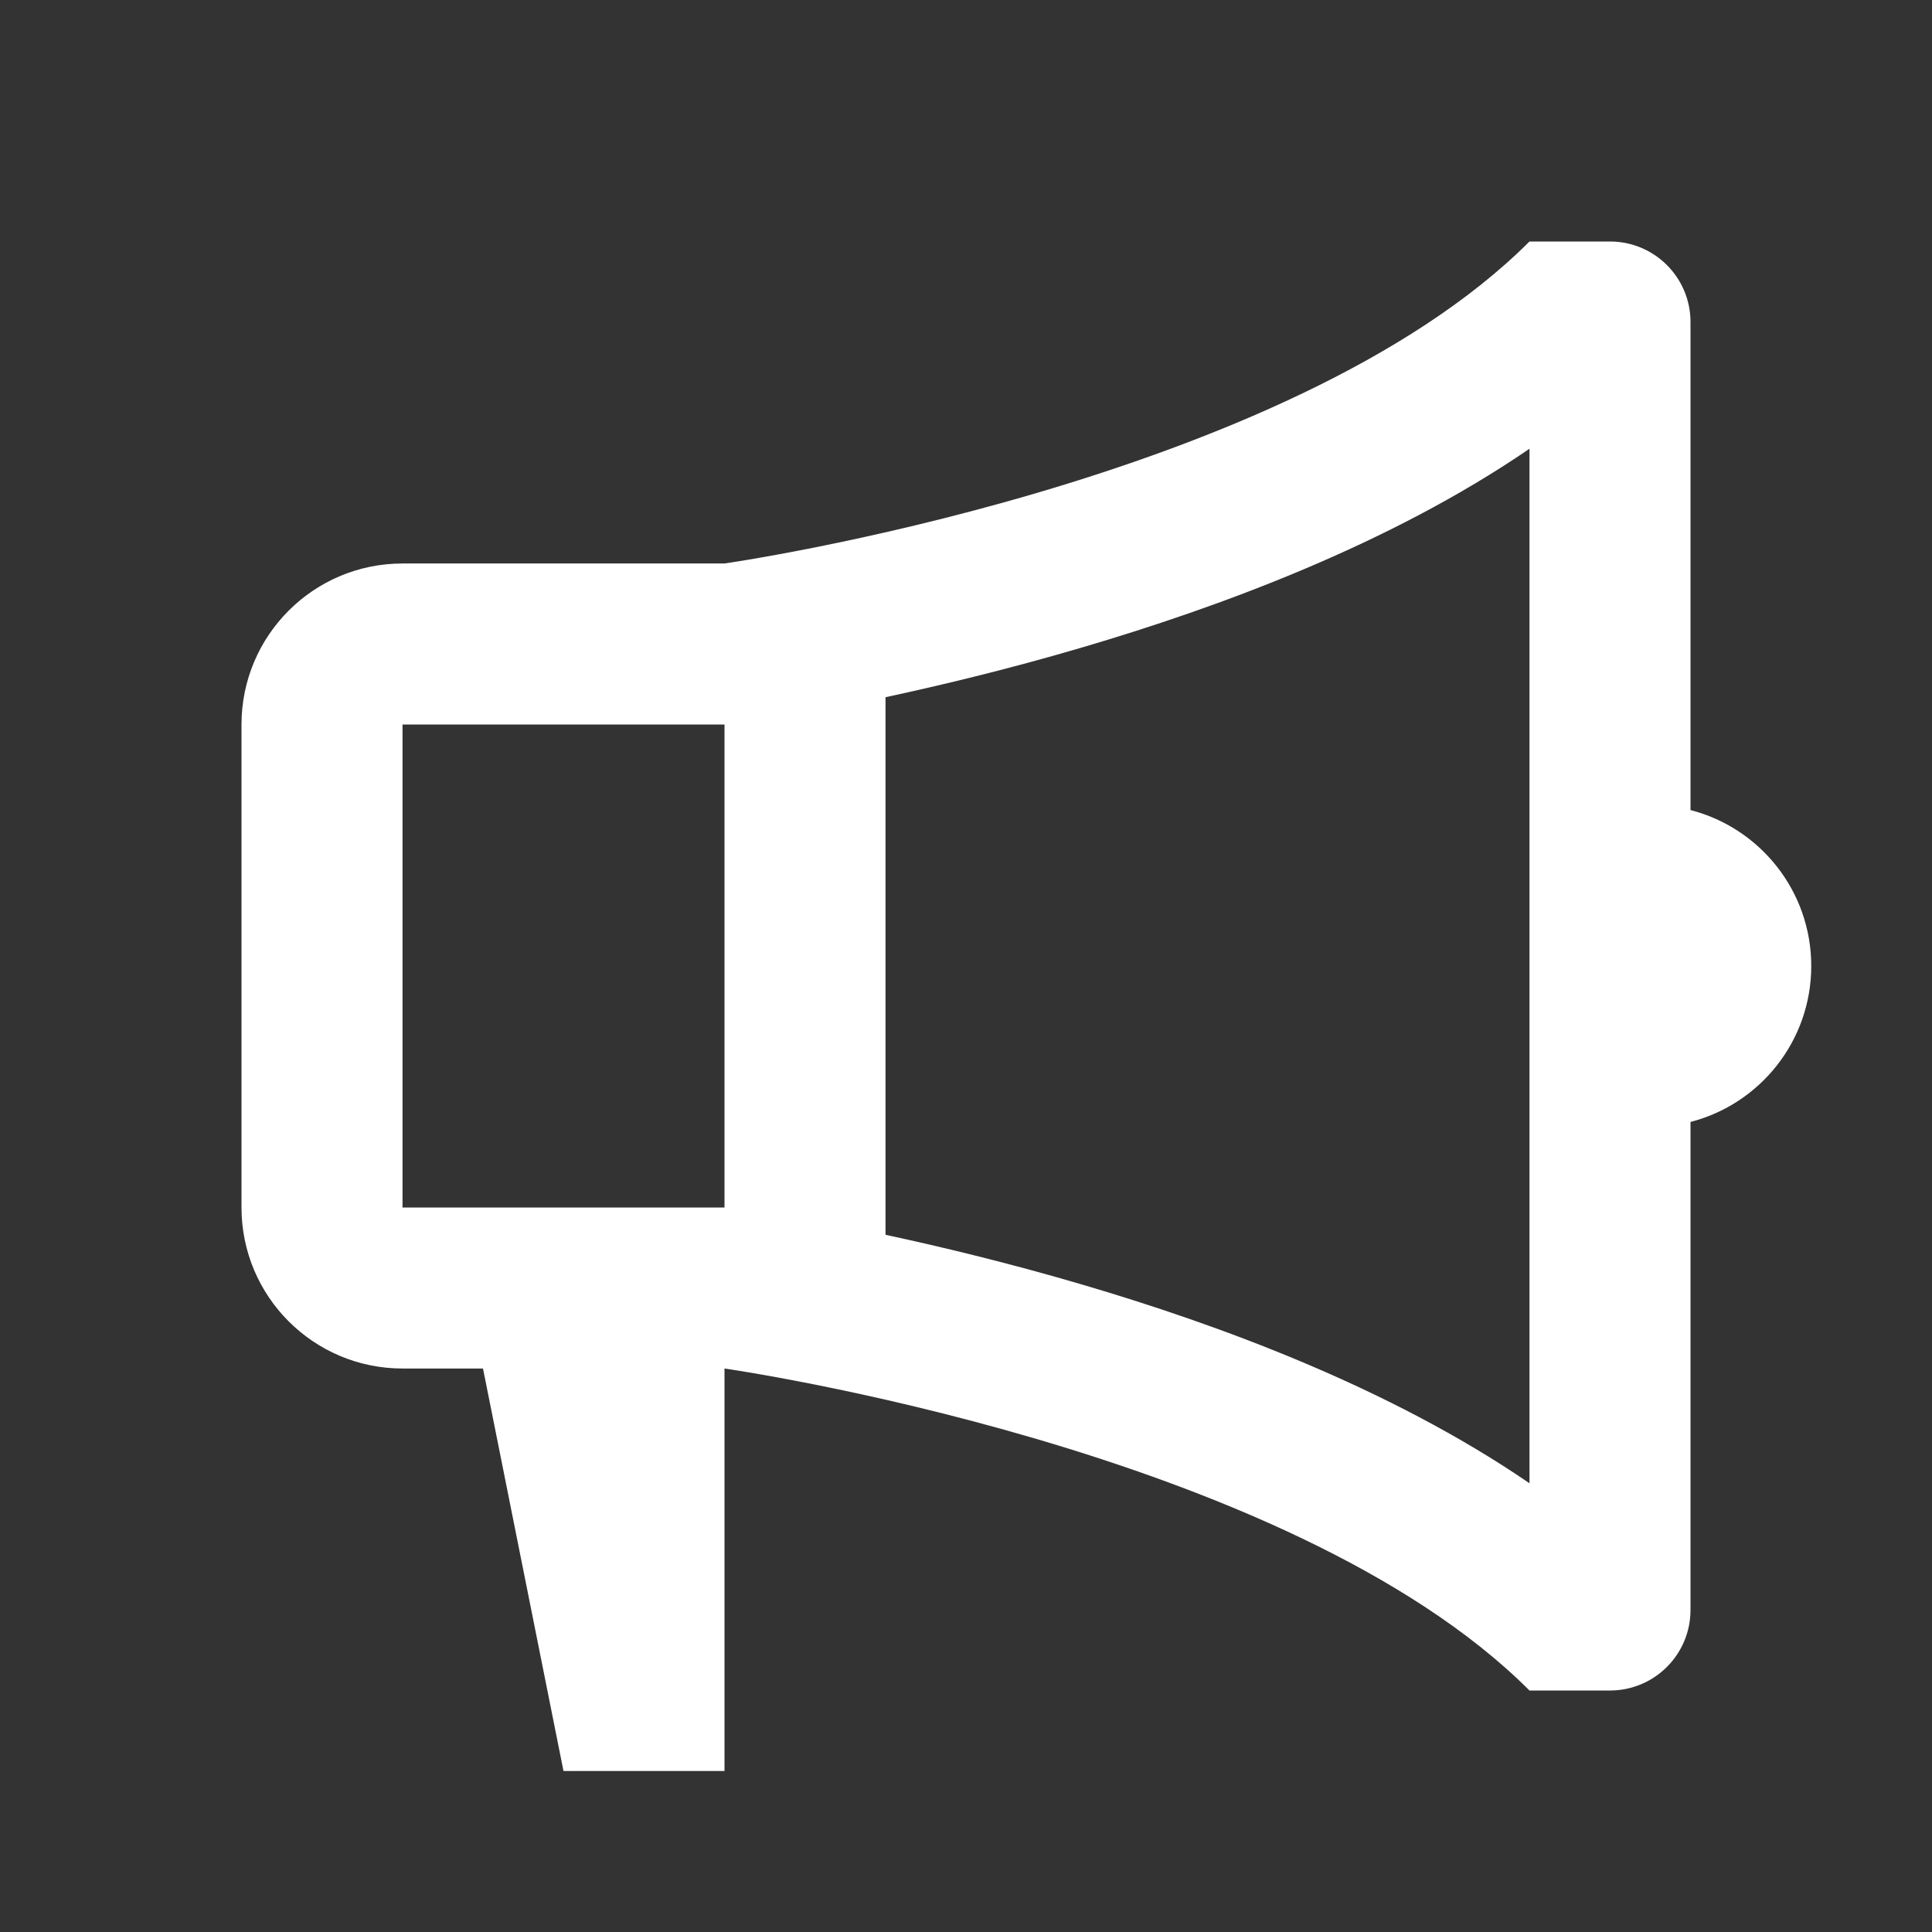 <?xml version="1.0" encoding="UTF-8"?> <svg xmlns="http://www.w3.org/2000/svg" width="56" height="56" viewBox="0 0 56 56" fill="none"><rect x="0" y="0" width="56" height="56" fill="#333333" stroke="none"/><path d="M21 39.667C21 39.667 37.333 42 44.333 49H46.667C47.955 49 49 47.955 49 46.667V32.52C51.013 32.002 52.5 30.174 52.5 28C52.5 25.826 51.013 23.998 49 23.48V9.333C49 8.045 47.955 7 46.667 7H44.333C37.333 14 21 16.333 21 16.333H11.667C9.089 16.333 7 18.423 7 21V35C7 37.577 9.089 39.667 11.667 39.667H14L16.333 51.333H21V39.667ZM25.667 20.209C27.261 19.867 29.231 19.395 31.358 18.769C35.274 17.617 40.25 15.803 44.333 13.007V42.993C40.25 40.197 35.274 38.383 31.358 37.231C29.231 36.606 27.261 36.133 25.667 35.791V20.209ZM11.667 21H21V35H11.667V21Z" fill="white"></path></svg> 